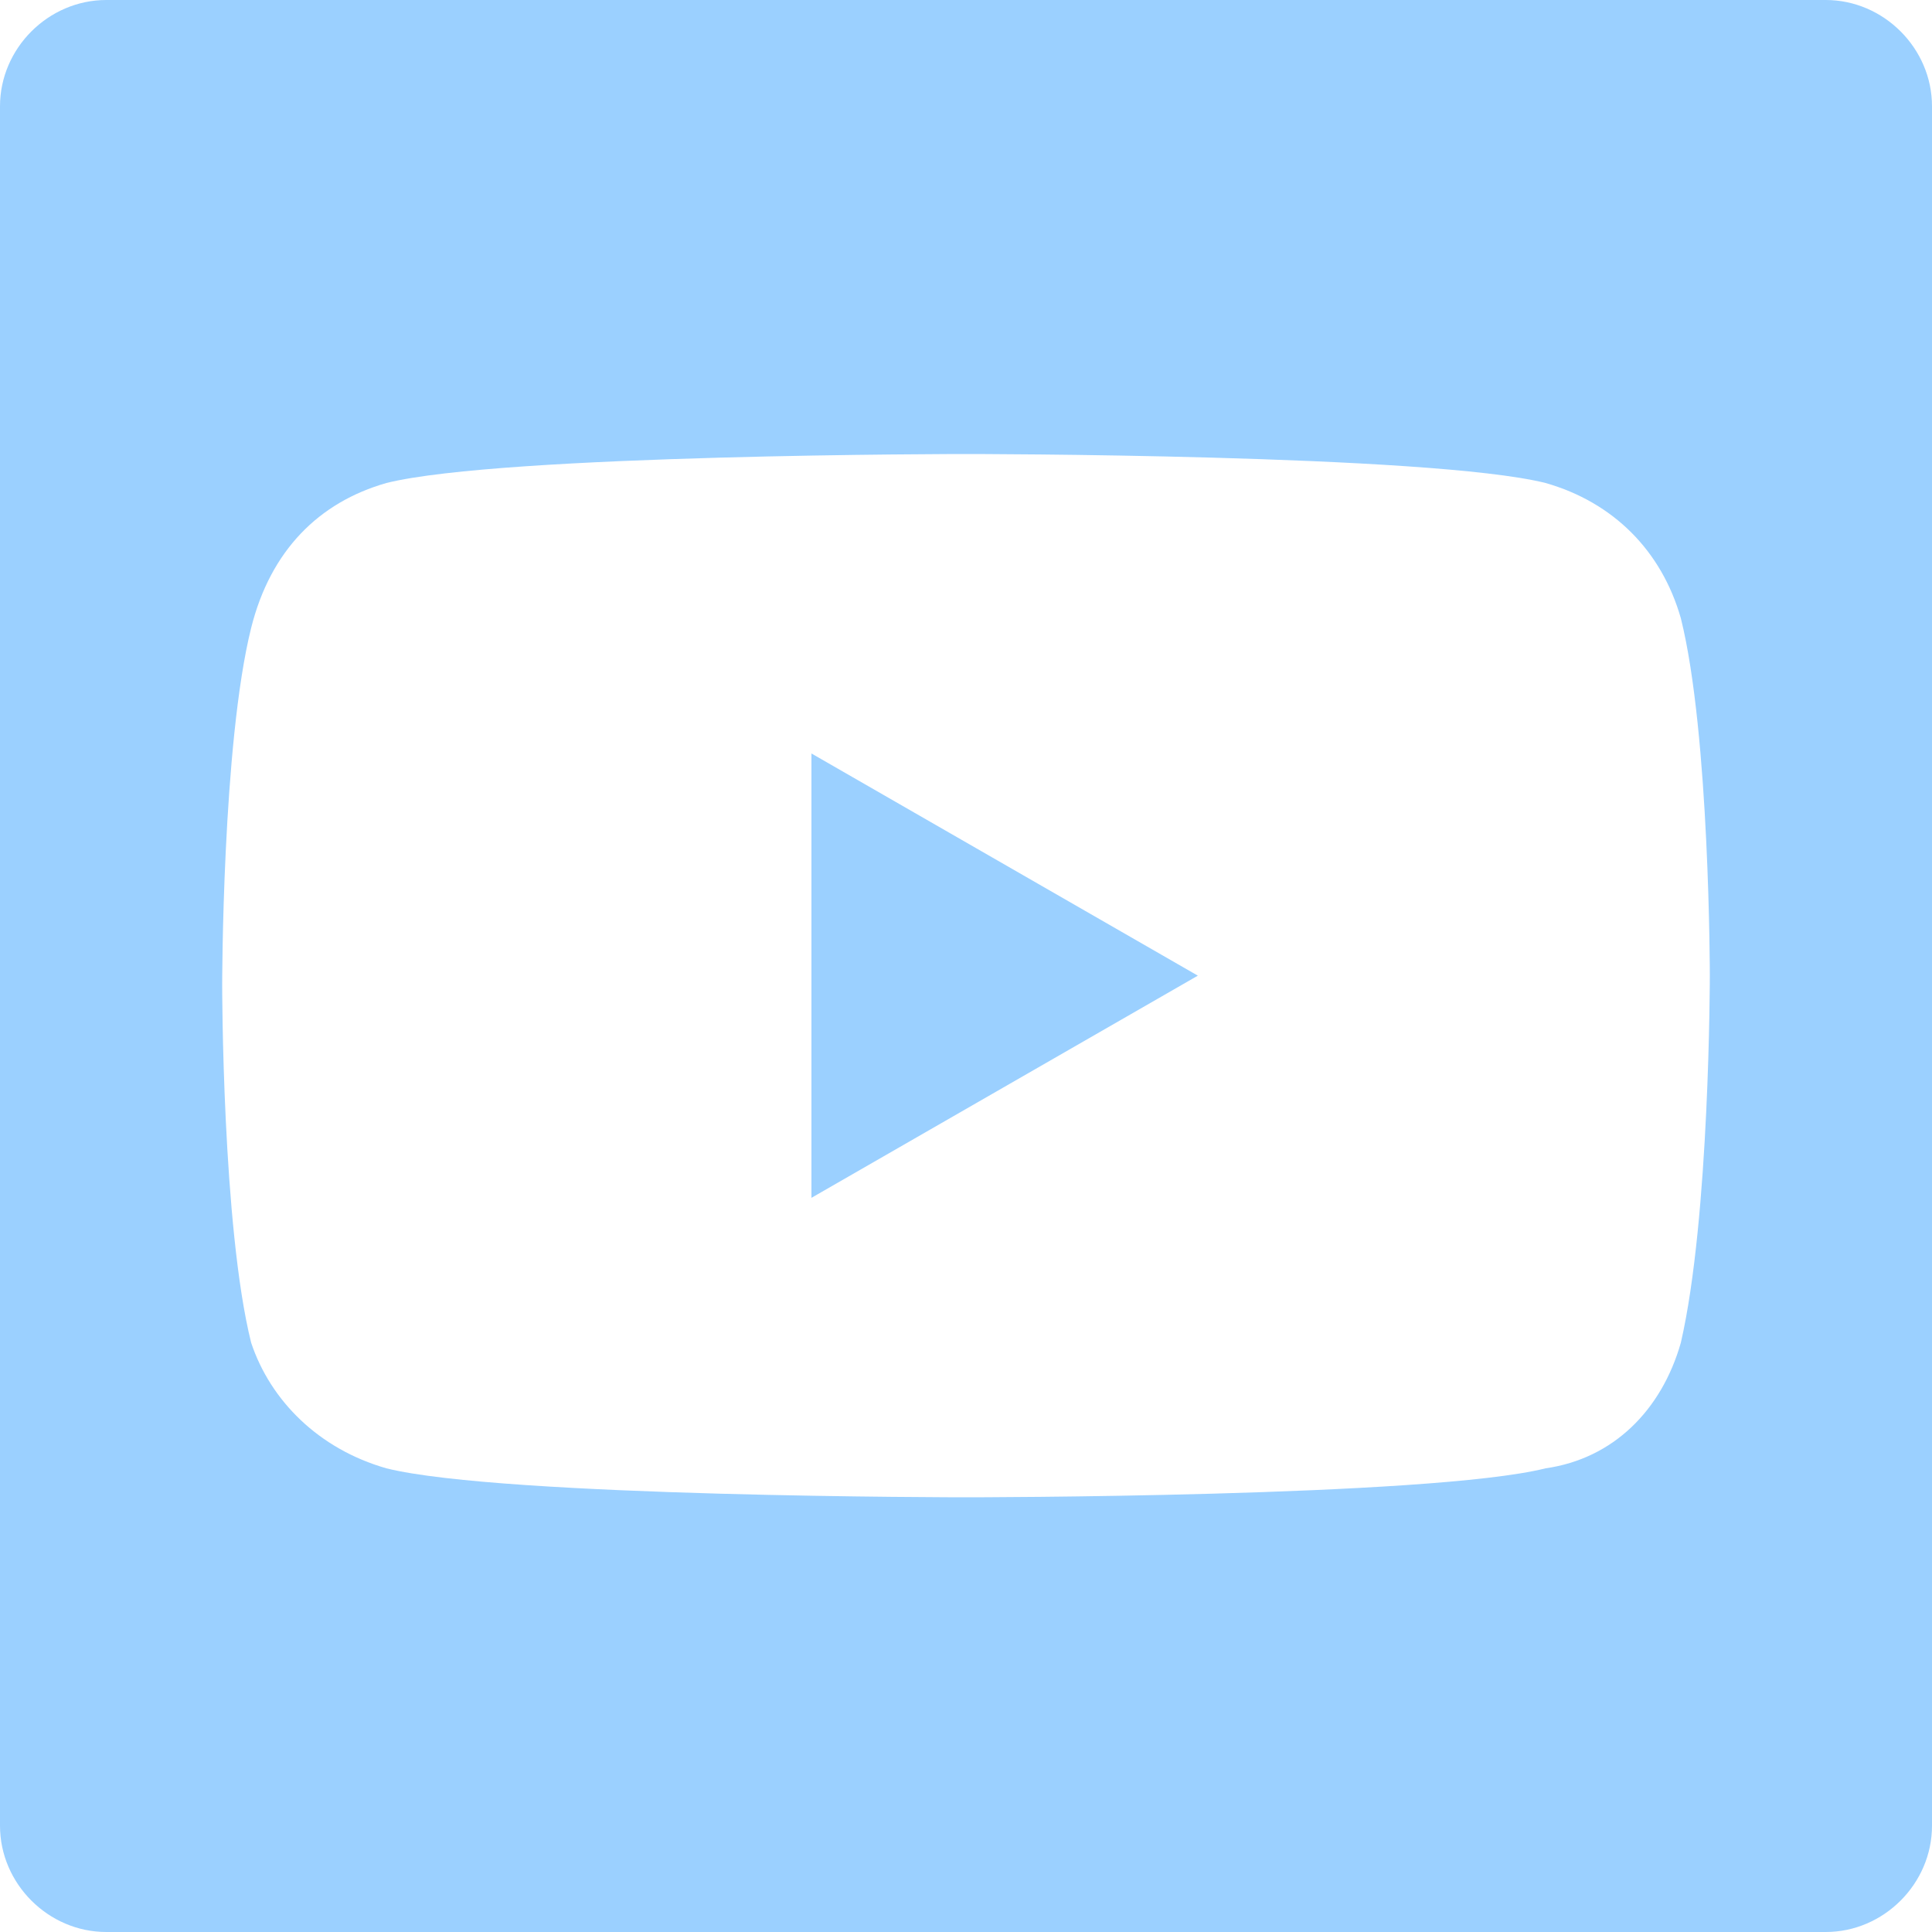 <?xml version="1.0" encoding="utf-8"?>
<!-- Generator: Adobe Illustrator 25.2.0, SVG Export Plug-In . SVG Version: 6.00 Build 0)  -->
<svg version="1.1" id="Layer_1" xmlns="http://www.w3.org/2000/svg" xmlns:xlink="http://www.w3.org/1999/xlink" x="0px" y="0px"
	 viewBox="0 0 20 20" fill="#9bd0ff" style="enable-background:new 0 0 20 20;" xml:space="preserve">
<g>
	<polygon points="8.4,12.4 12.4,10.1 8.4,7.8 	"/>
	<path d="M18.9,0H1.1C0.5,0,0,0.5,0,1.1v17.8C0,19.5,0.5,20,1.1,20h17.8c0.6,0,1.1-0.5,1.1-1.1V1.1C20,0.5,19.5,0,18.9,0z
		 M17.4,13.9c-0.2,0.7-0.7,1.2-1.4,1.3c-1.2,0.3-6,0.3-6,0.3s-4.8,0-6-0.3c-0.7-0.2-1.2-0.7-1.4-1.3c-0.3-1.2-0.3-3.7-0.3-3.7
		s0-2.5,0.3-3.7C2.8,5.7,3.3,5.2,4,5c1.2-0.3,6-0.3,6-0.3s4.8,0,6,0.3c0.7,0.2,1.2,0.7,1.4,1.4c0.3,1.2,0.3,3.7,0.3,3.7
		S17.7,12.6,17.4,13.9z"/>
</g>
</svg>
